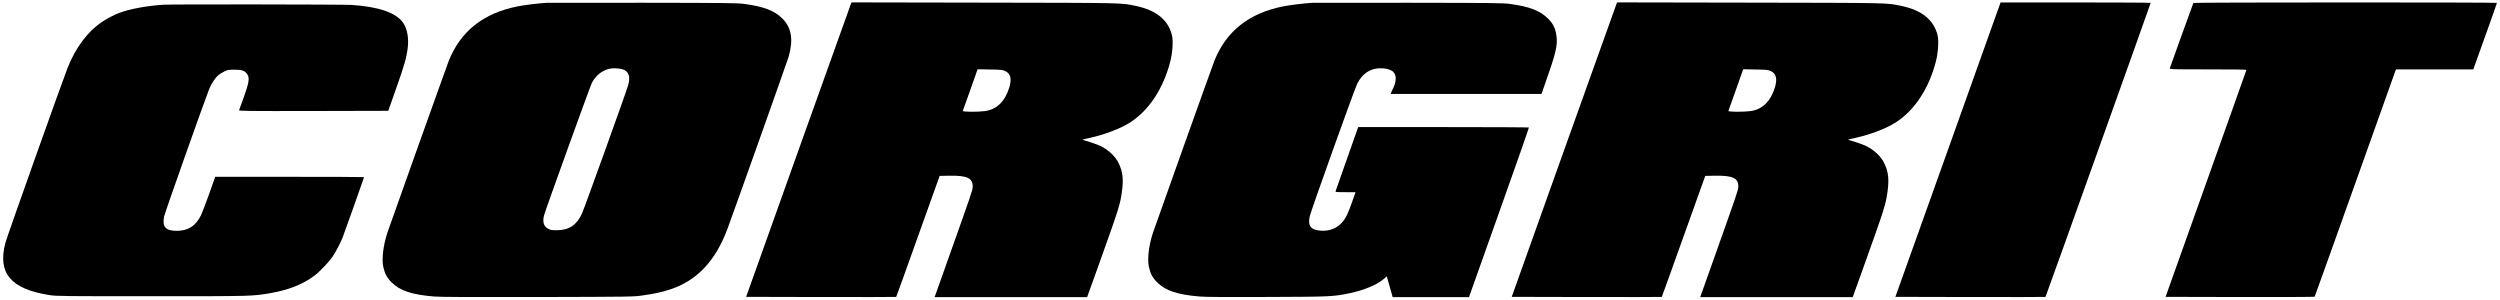 <svg preserveAspectRatio="xMidYMid meet" viewBox="0 0 4072 489" height="489pt" width="4072pt" xmlns="http://www.w3.org/2000/svg" version="1.0">

<g stroke="none" fill="#000000" transform="translate(0,489) scale(0.1,-0.1)">
<path d="M8900 4844 c-142 -9 -366 -37 -476 -59 -554 -112 -924 -406 -1115
-888 -29 -71 -977 -2727 -1001 -2802 -67 -209 -92 -424 -65 -552 24 -109 61
-179 136 -253 139 -137 331 -200 696 -230 100 -8 582 -10 1690 -8 1530 4 1552
4 1702 26 198 28 323 56 452 99 434 144 735 463 929 983 111 298 973 2724 997
2805 80 279 48 474 -102 624 -131 129 -303 195 -626 238 -108 14 -301 16
-1642 18 -836 1 -1545 0 -1575 -1z m1271 -1095 c78 -43 96 -118 60 -249 -24
-90 -715 -2010 -752 -2089 -87 -189 -212 -271 -413 -271 -76 0 -100 4 -136 23
-72 37 -95 106 -70 215 18 75 751 2104 781 2163 61 115 153 192 268 225 73 21
209 12 262 -17z"></path>
<path d="M13860 4828 c-6 -13 -392 -1092 -859 -2398 l-848 -2375 1220 -3 c671
-1 1222 0 1224 2 3 2 163 447 356 988 l352 983 150 3 c300 6 394 -39 388 -185
-3 -56 -13 -85 -411 -1205 l-209 -588 1242 0 1242 0 168 467 c355 991 371
1039 401 1268 25 185 10 310 -52 440 -55 116 -163 220 -299 287 -46 23 -194
74 -274 95 -31 7 -23 11 95 36 244 54 506 153 660 252 308 197 542 551 656
995 36 138 49 333 28 421 -59 253 -257 414 -596 484 -241 50 -167 48 -2471 52
l-2153 4 -10 -23z m2512 -1095 c89 -41 110 -128 67 -269 -71 -229 -206 -359
-401 -384 -113 -15 -361 -13 -356 3 3 6 58 162 123 345 l118 334 201 -4 c181
-3 206 -5 248 -25z"></path>
<path d="M21370 4844 c-142 -9 -366 -37 -476 -59 -554 -112 -924 -406 -1115
-888 -29 -71 -977 -2727 -1001 -2802 -67 -209 -92 -424 -65 -552 24 -109 61
-179 136 -253 139 -137 330 -200 696 -230 99 -8 426 -10 1105 -7 1044 4 1062
5 1337 62 227 47 445 138 549 229 l52 45 48 -169 48 -170 621 0 622 0 490
1378 c270 757 488 1380 486 1385 -2 4 -629 7 -1393 7 l-1388 0 -15 -42 c-36
-105 -346 -985 -352 -1000 -7 -17 5 -18 159 -18 l165 0 -55 -157 c-71 -202
-106 -273 -171 -343 -86 -93 -204 -137 -343 -127 -159 11 -211 79 -177 234 20
90 725 2060 773 2158 86 177 235 266 420 252 161 -12 227 -82 203 -215 -6 -31
-22 -78 -35 -105 -14 -26 -29 -59 -34 -73 l-10 -24 1229 0 1229 0 52 148 c184
521 212 637 192 794 -15 124 -53 201 -139 287 -131 129 -303 195 -626 238
-108 14 -301 16 -1642 18 -836 1 -1545 0 -1575 -1z"></path>
<path d="M26330 4828 c-6 -13 -392 -1092 -859 -2398 l-848 -2375 1220 -3 c671
-1 1222 0 1224 2 3 2 163 447 356 988 l352 983 150 3 c300 6 394 -39 388 -185
-3 -56 -13 -85 -411 -1205 l-209 -588 1242 0 1242 0 168 467 c355 991 371
1039 401 1268 25 185 10 310 -52 440 -55 116 -163 220 -299 287 -46 23 -194
74 -274 95 -31 7 -23 11 95 36 244 54 506 153 660 252 308 197 542 551 656
995 36 138 49 333 28 421 -59 253 -257 414 -596 484 -241 50 -167 48 -2471 52
l-2153 4 -10 -23z m2512 -1095 c89 -41 110 -128 67 -269 -71 -229 -206 -359
-401 -384 -113 -15 -361 -13 -356 3 3 6 58 162 123 345 l118 334 201 -4 c181
-3 206 -5 248 -25z"></path>
<path d="M31729 2452 l-857 -2397 1221 -3 c671 -1 1222 0 1224 2 6 5 1713
4778 1713 4789 0 4 -550 7 -1222 7 l-1223 0 -856 -2398z"></path>
<path d="M35726 4842 c-6 -10 -376 -1037 -384 -1064 -4 -17 30 -18 622 -18
344 0 626 -3 626 -7 0 -5 -297 -838 -659 -1853 l-658 -1845 1210 -3 c666 -1
1214 1 1218 5 3 5 303 839 665 1856 l659 1847 630 0 630 0 193 538 c106 295
192 540 192 545 0 10 -4938 9 -4944 -1z"></path>
<path d="M2660 4813 c-279 -19 -536 -67 -717 -133 -73 -27 -186 -85 -263 -135
-245 -158 -448 -426 -582 -768 -101 -261 -985 -2745 -1010 -2842 -131 -496 88
-754 722 -852 107 -17 229 -18 1665 -18 1656 0 1638 0 1932 51 298 52 527 143
719 287 84 64 231 219 291 307 54 81 128 221 163 310 26 65 350 978 350 985 0
3 -546 5 -1212 5 l-1213 0 -98 -278 c-55 -152 -114 -308 -133 -347 -86 -176
-209 -255 -398 -255 -181 1 -238 68 -202 238 12 59 638 1828 733 2072 34 86
101 187 152 228 23 19 67 45 99 60 50 24 69 27 162 27 122 0 169 -17 208 -75
40 -59 28 -136 -57 -373 -40 -109 -74 -204 -77 -212 -5 -13 141 -15 1212 -13
l1218 3 127 360 c134 377 171 507 190 665 19 160 -7 306 -72 404 -111 167
-396 267 -847 296 -130 8 -2944 12 -3062 3z"></path>
</g>
</svg>
